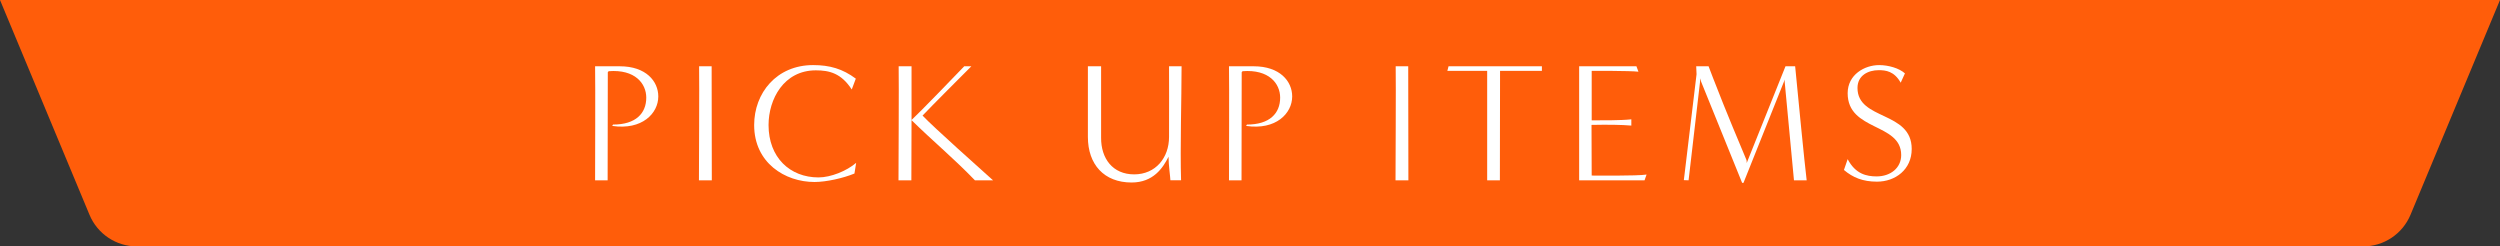 <?xml version="1.0" encoding="UTF-8"?><svg id="_イヤー_2" xmlns="http://www.w3.org/2000/svg" viewBox="0 0 487 48"><rect x="0" y="0" width="487" height="48" fill="#333333" stroke="none"/><defs><style>.cls-1{fill:#fff;}.cls-2{fill:#ff5d0a;}</style></defs><g id="design"><g><path class="cls-2" d="M0,0H487l-17.436,41.846c-1.553,3.726-5.194,6.154-9.231,6.154H26.667c-4.037,0-7.678-2.427-9.231-6.154L0,0Z"/><g><path class="cls-1" d="M115.924,35.123c0-1.947,.066-18.78,0-22.212h4.819c5.116,0,7.492,2.938,7.492,5.875,0,3.3-3.168,6.601-8.977,5.743l.165-.264c4.456,0,6.469-2.211,6.469-5.248,0-2.739-2.178-5.545-7.327-5.148l-.165,.198c0,6.337-.033,14.72-.033,21.057h-2.442Z"/><path class="cls-1" d="M136.153,35.123c0-1.947,.099-18.78,.033-22.212h2.442c0,6.337,.033,15.909,.033,22.212h-2.508Z"/><path class="cls-1" d="M166.449,33.803c-2.145,.891-5.479,1.65-7.789,1.65-5.743,0-11.75-3.729-11.75-11.09,0-6.238,4.356-11.684,11.485-11.684,3.235,0,5.743,.726,8.317,2.641l-.792,2.112c-2.046-3.168-4.357-3.729-6.997-3.729-6.238,0-9.209,5.611-9.209,10.66,0,6.304,4.159,10.199,9.736,10.199,2.376,0,5.479-1.254,7.327-2.838l-.33,2.079Z"/><path class="cls-1" d="M189.911,35.123c-4.027-4.191-8.218-7.657-12.344-11.717,0,4.159-.033,8.383-.033,11.717h-2.508c0-1.947,.099-18.78,.033-22.212h2.509v10.463c1.32-1.188,9.142-9.274,10.264-10.463h1.386c-2.211,2.211-7.36,7.36-9.505,9.604,2.146,2.277,11.42,10.529,13.73,12.608h-3.531Z"/><path class="cls-1" d="M227.993,35.123c0-.495-.363-3.003-.363-4.588-1.089,2.179-2.97,5.017-7.195,5.017-5.38,0-8.515-3.532-8.515-8.878V12.911h2.574v13.895c-.033,4.093,2.277,7.162,6.436,7.162,4.191,0,6.799-3.234,6.799-7.294,0-4.39,.033-11.915,0-13.763h2.442c0,6.337-.297,15.875-.099,22.212h-2.079Z"/><path class="cls-1" d="M239.408,35.123c0-1.947,.066-18.78,0-22.212h4.819c5.116,0,7.492,2.938,7.492,5.875,0,3.3-3.168,6.601-8.978,5.743l.165-.264c4.456,0,6.469-2.211,6.469-5.248,0-2.739-2.178-5.545-7.327-5.148l-.165,.198c0,6.337-.033,14.72-.033,21.057h-2.442Z"/><path class="cls-1" d="M271.847,35.123c0-1.947,.099-18.78,.033-22.212h2.442c0,6.337,.033,15.909,.033,22.212h-2.508Z"/><path class="cls-1" d="M289.701,35.123V13.802c.033,0-6.04,0-7.756,0l.231-.891h18.186v.891h-8.152c0,6.37-.033,14.984-.033,21.321h-2.475Z"/><path class="cls-1" d="M307.619,35.123V12.911h11.156l.396,1.056c-1.584-.198-9.109-.165-9.109-.165,0,0,0,9.67,0,9.638,1.65,0,5.809,.033,7.723-.198v1.221c-1.915-.165-4.588-.198-7.756-.132l.033,9.868s9.043,.099,10.693-.198l-.396,1.122h-12.74Z"/><path class="cls-1" d="M349.465,35.123c-.594-6.403-1.815-19.242-1.815-19.242l.033-.396-8.053,20.133h-.264l-7.987-19.704-.132-.66-2.311,19.869-.924-.033,2.475-20.628-.066-1.551h2.409s.495,1.32,.858,2.245c2.805,7.261,5.248,12.938,6.535,16.04,.033,.066,.033,.495,.033,.561l7.558-18.846h1.881c.627,6.469,1.782,18.417,2.244,22.212h-2.475Z"/><path class="cls-1" d="M359.923,30.998c1.518,2.904,3.697,3.366,5.644,3.366,2.707,0,4.786-1.65,4.786-4.158,0-6.304-10.429-4.621-10.429-12.047,0-3.63,3.301-5.479,6.139-5.479,1.782,0,3.895,.594,5.017,1.617l-.825,1.815c-1.254-2.244-2.905-2.442-4.291-2.442-2.046,0-4.125,1.023-4.125,3.465,0,6.337,10.562,4.456,10.562,11.882,0,4.027-3.201,6.37-6.766,6.37-2.739,0-4.687-.792-6.436-2.277l.726-2.112Z"/></g></g></g></svg>